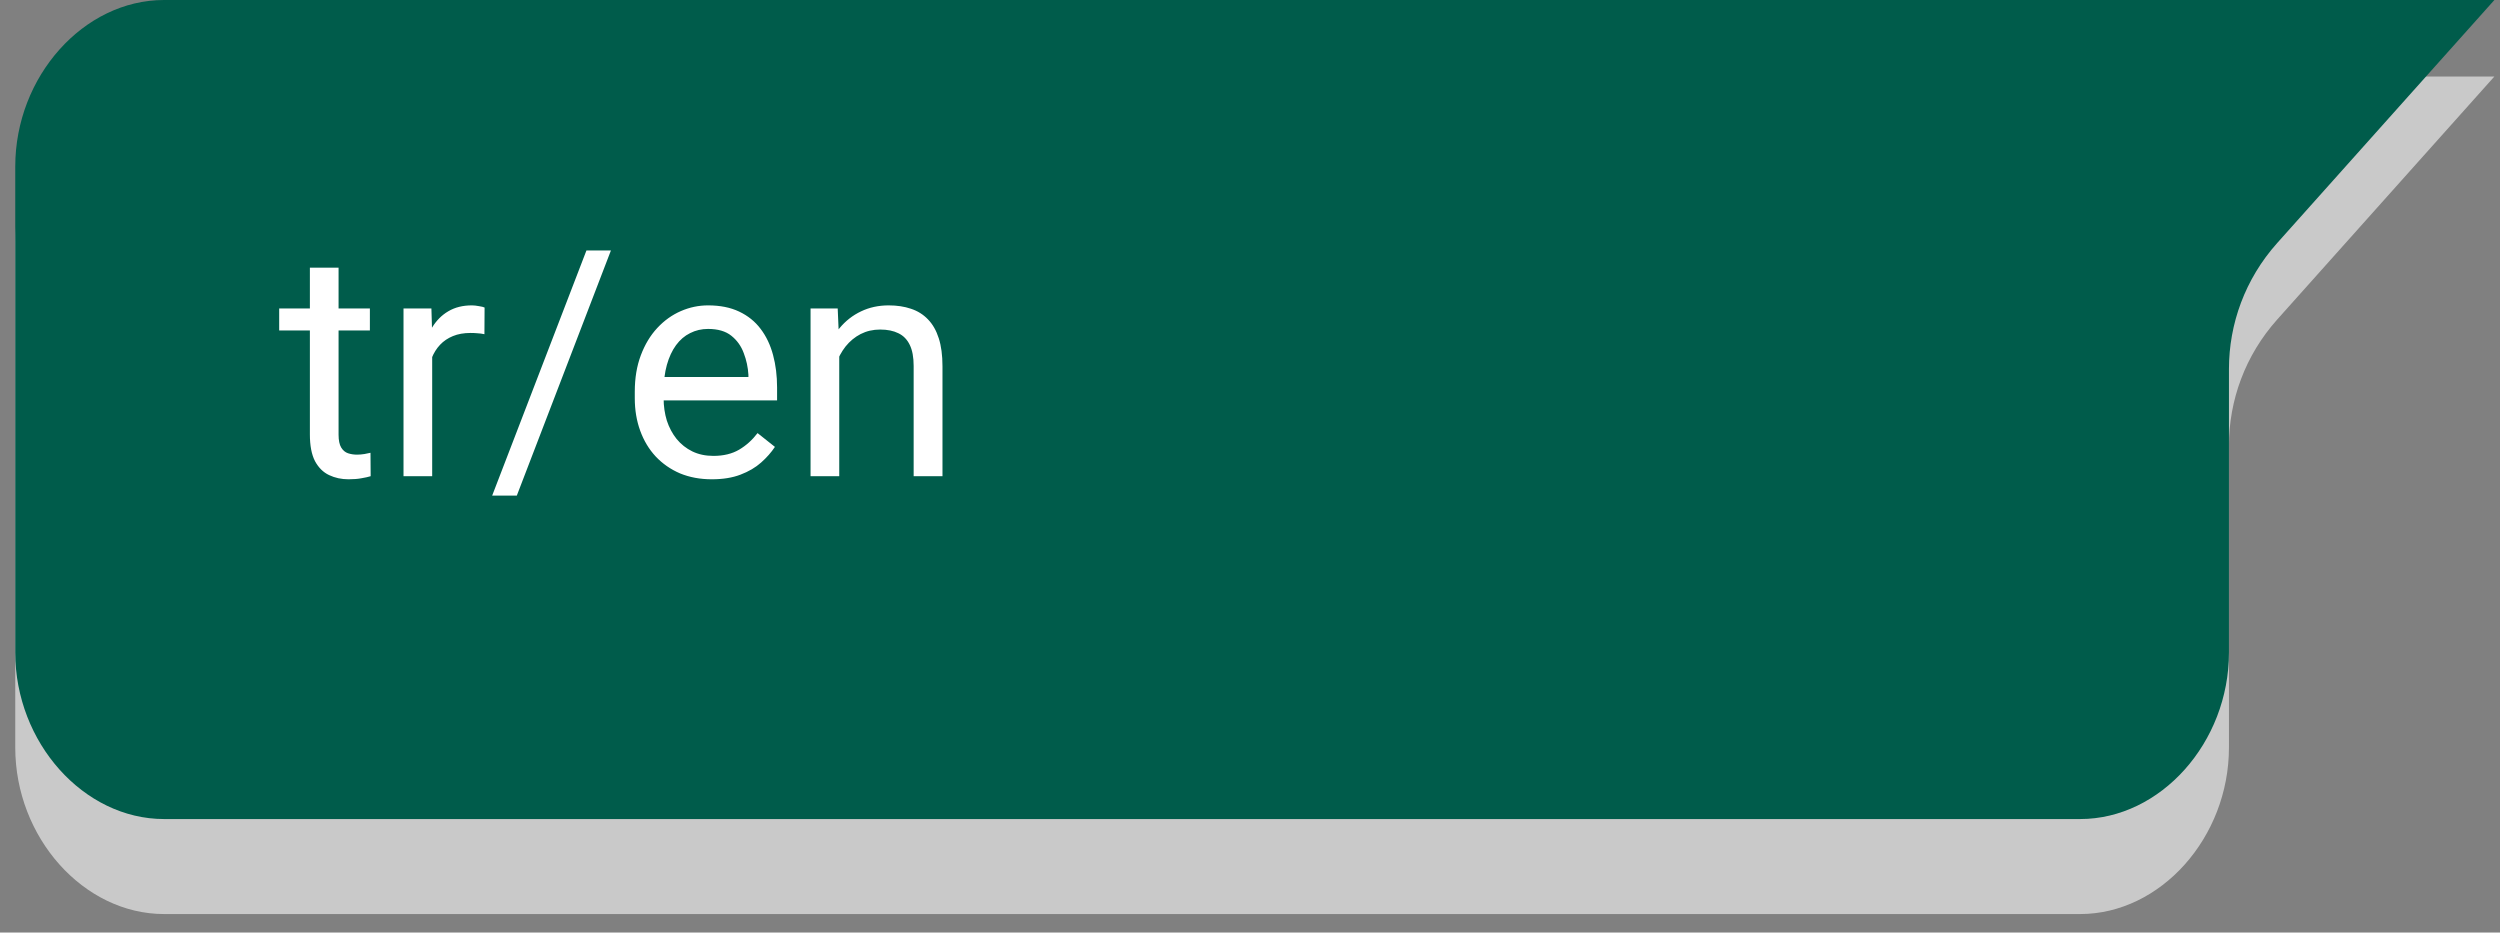 <svg width="126" height="47" viewBox="0 0 126 47" fill="none" xmlns="http://www.w3.org/2000/svg">
<rect x="0" y="0" width="126" height="47" fill="#808080" stroke="none"/>
<path d="M112.339 22.455V37.675C112.339 42.212 108.893 46.068 104.839 46.068H8.269C4.215 46.068 0.769 42.212 0.769 37.675V12.248C0.769 7.712 4.215 3.856 8.269 3.856H125.717L114.771 16.104C113.149 17.919 112.339 20.187 112.339 22.455Z" fill="#C9C9C9"/>
<path d="M112.339 18.599V32.888C112.339 37.424 108.893 41.28 104.839 41.28H8.269C4.215 41.28 0.769 37.424 0.769 32.888V8.392C0.769 3.856 4.215 0 8.269 0H125.717L114.771 12.248C113.149 14.063 112.339 16.331 112.339 18.599Z" fill="#005C4B"/>
<path d="M18.642 15.547V16.656H14.071V15.547H18.642ZM15.618 13.492H17.064V21.906C17.064 22.193 17.108 22.409 17.196 22.555C17.285 22.701 17.399 22.797 17.54 22.844C17.681 22.891 17.832 22.914 17.993 22.914C18.113 22.914 18.238 22.904 18.368 22.883C18.504 22.857 18.605 22.836 18.673 22.82L18.681 24C18.566 24.037 18.415 24.07 18.227 24.102C18.045 24.138 17.824 24.156 17.564 24.156C17.209 24.156 16.884 24.086 16.587 23.945C16.29 23.805 16.053 23.57 15.876 23.242C15.704 22.909 15.618 22.461 15.618 21.898V13.492ZM21.782 16.875V24H20.337V15.547H21.743L21.782 16.875ZM24.423 15.5L24.415 16.844C24.295 16.818 24.181 16.802 24.071 16.797C23.967 16.787 23.847 16.781 23.712 16.781C23.379 16.781 23.084 16.833 22.829 16.938C22.574 17.042 22.358 17.188 22.181 17.375C22.004 17.562 21.863 17.787 21.759 18.047C21.66 18.302 21.595 18.583 21.564 18.891L21.157 19.125C21.157 18.615 21.207 18.135 21.306 17.688C21.41 17.24 21.569 16.844 21.782 16.5C21.996 16.151 22.267 15.88 22.595 15.688C22.928 15.49 23.324 15.391 23.782 15.391C23.886 15.391 24.006 15.404 24.142 15.43C24.277 15.45 24.371 15.474 24.423 15.5ZM30.79 12.625L26.048 24.977H24.806L29.556 12.625H30.79ZM35.876 24.156C35.287 24.156 34.754 24.057 34.274 23.859C33.8 23.656 33.392 23.372 33.048 23.008C32.709 22.643 32.449 22.211 32.267 21.711C32.084 21.211 31.993 20.664 31.993 20.07V19.742C31.993 19.055 32.095 18.443 32.298 17.906C32.501 17.365 32.777 16.906 33.126 16.531C33.475 16.156 33.871 15.872 34.313 15.68C34.756 15.487 35.215 15.391 35.688 15.391C36.293 15.391 36.813 15.495 37.251 15.703C37.694 15.912 38.056 16.203 38.337 16.578C38.618 16.948 38.827 17.385 38.962 17.891C39.097 18.391 39.165 18.938 39.165 19.531V20.18H32.852V19H37.72V18.891C37.699 18.516 37.621 18.151 37.485 17.797C37.355 17.443 37.147 17.151 36.86 16.922C36.574 16.693 36.183 16.578 35.688 16.578C35.36 16.578 35.058 16.648 34.782 16.789C34.506 16.924 34.269 17.128 34.071 17.398C33.873 17.669 33.72 18 33.61 18.391C33.501 18.781 33.446 19.232 33.446 19.742V20.07C33.446 20.471 33.501 20.849 33.61 21.203C33.725 21.552 33.889 21.859 34.102 22.125C34.321 22.391 34.584 22.599 34.892 22.75C35.204 22.901 35.558 22.977 35.954 22.977C36.465 22.977 36.897 22.872 37.251 22.664C37.605 22.456 37.915 22.177 38.181 21.828L39.056 22.523C38.873 22.799 38.642 23.062 38.36 23.312C38.079 23.562 37.733 23.766 37.321 23.922C36.915 24.078 36.433 24.156 35.876 24.156ZM42.298 17.352V24H40.852V15.547H42.22L42.298 17.352ZM41.954 19.453L41.352 19.43C41.358 18.852 41.444 18.318 41.61 17.828C41.777 17.333 42.011 16.904 42.313 16.539C42.616 16.174 42.975 15.893 43.392 15.695C43.813 15.492 44.28 15.391 44.79 15.391C45.207 15.391 45.582 15.448 45.915 15.562C46.248 15.672 46.532 15.849 46.767 16.094C47.006 16.338 47.188 16.656 47.313 17.047C47.438 17.432 47.501 17.904 47.501 18.461V24H46.048V18.445C46.048 18.003 45.983 17.648 45.852 17.383C45.722 17.112 45.532 16.917 45.282 16.797C45.032 16.672 44.725 16.609 44.36 16.609C44.001 16.609 43.673 16.685 43.376 16.836C43.084 16.987 42.832 17.195 42.618 17.461C42.41 17.727 42.246 18.031 42.126 18.375C42.011 18.713 41.954 19.073 41.954 19.453Z" fill="white"/>
</svg>
